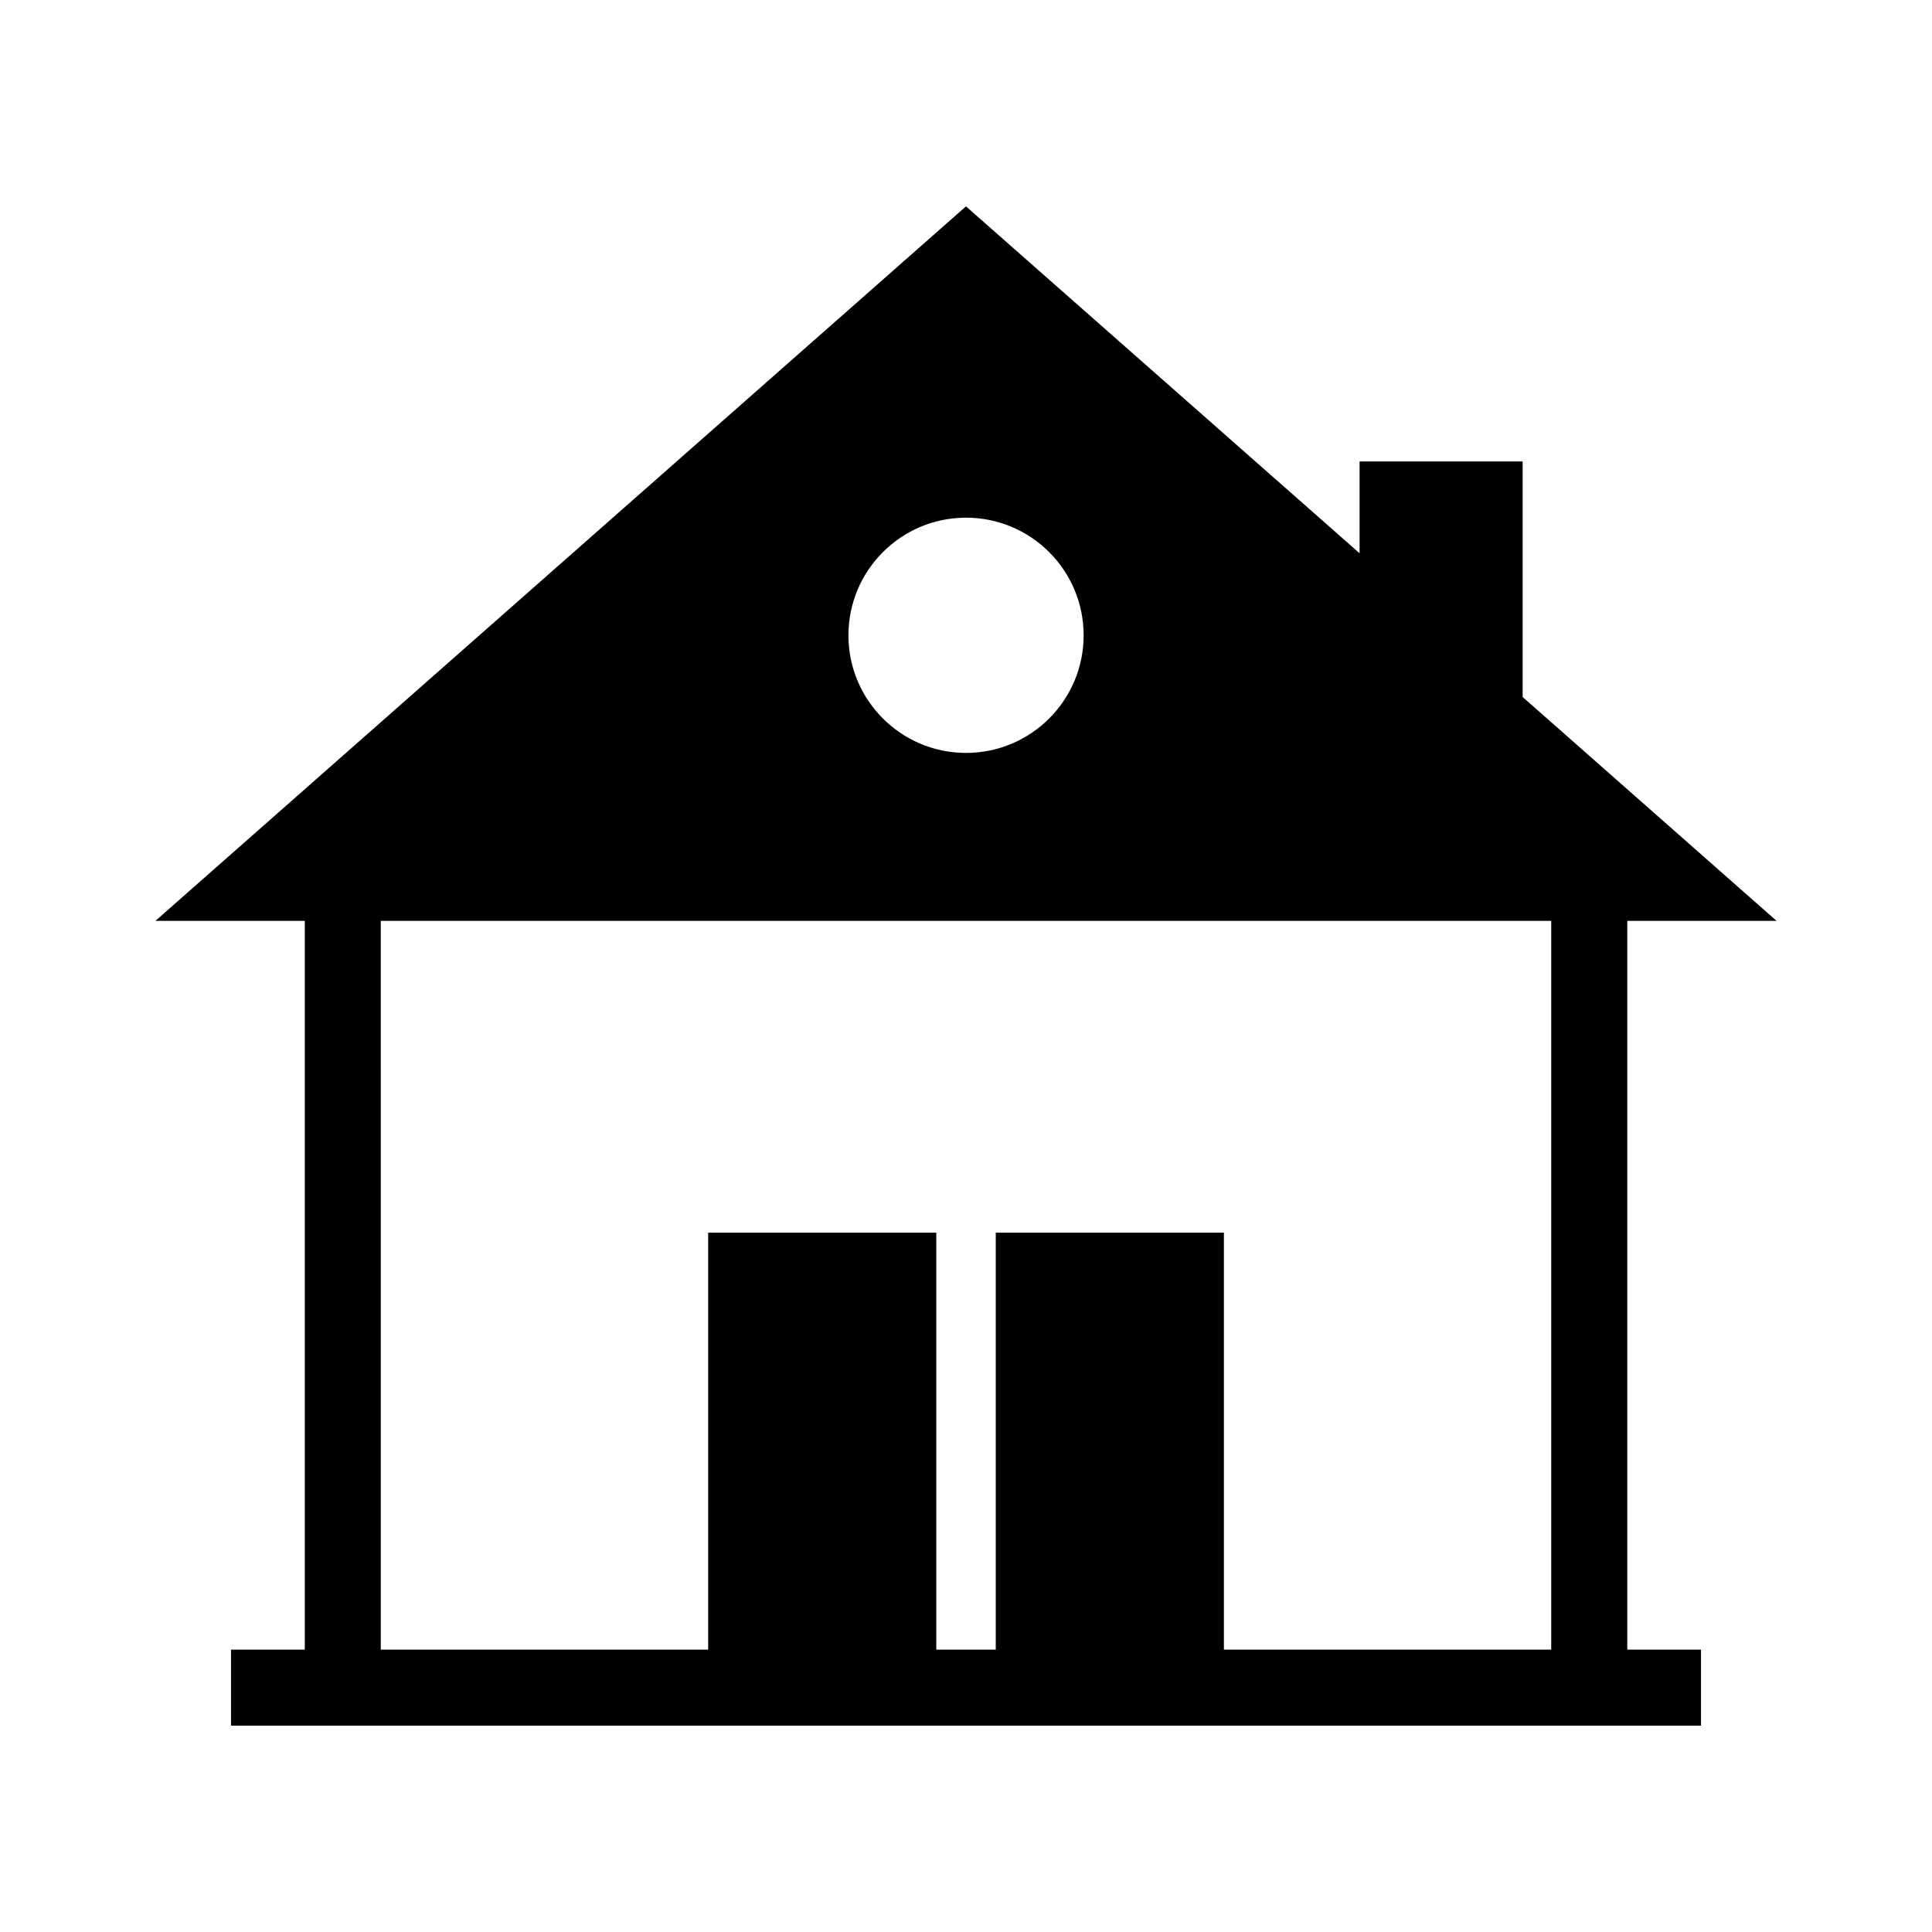 <?xml version="1.0" encoding="UTF-8"?>
<!-- Uploaded to: SVG Repo, www.svgrepo.com, Generator: SVG Repo Mixer Tools -->
<svg fill="#000000" width="800px" height="800px" version="1.1" viewBox="144 144 512 512" xmlns="http://www.w3.org/2000/svg">
 <path d="m575.25 388.04h39.559l-67.289-59.32v-62.434h-43.215v24.336l-104.31-91.934-214.8 189.35h39.578v193.13h-19.547v20.152h389.55v-20.152h-19.527l-0.004-193.13zm-175.25-106.85c17.219 0 31.176 13.965 31.176 31.176 0 17.207-13.957 31.164-31.176 31.164-17.199 0-31.156-13.957-31.156-31.164 0-17.211 13.953-31.176 31.156-31.176zm-155.09 106.85h310.18v193.13h-86.746v-110.5h-60.457v110.5h-15.758v-110.5h-60.457v110.5h-86.758z"/>
</svg>